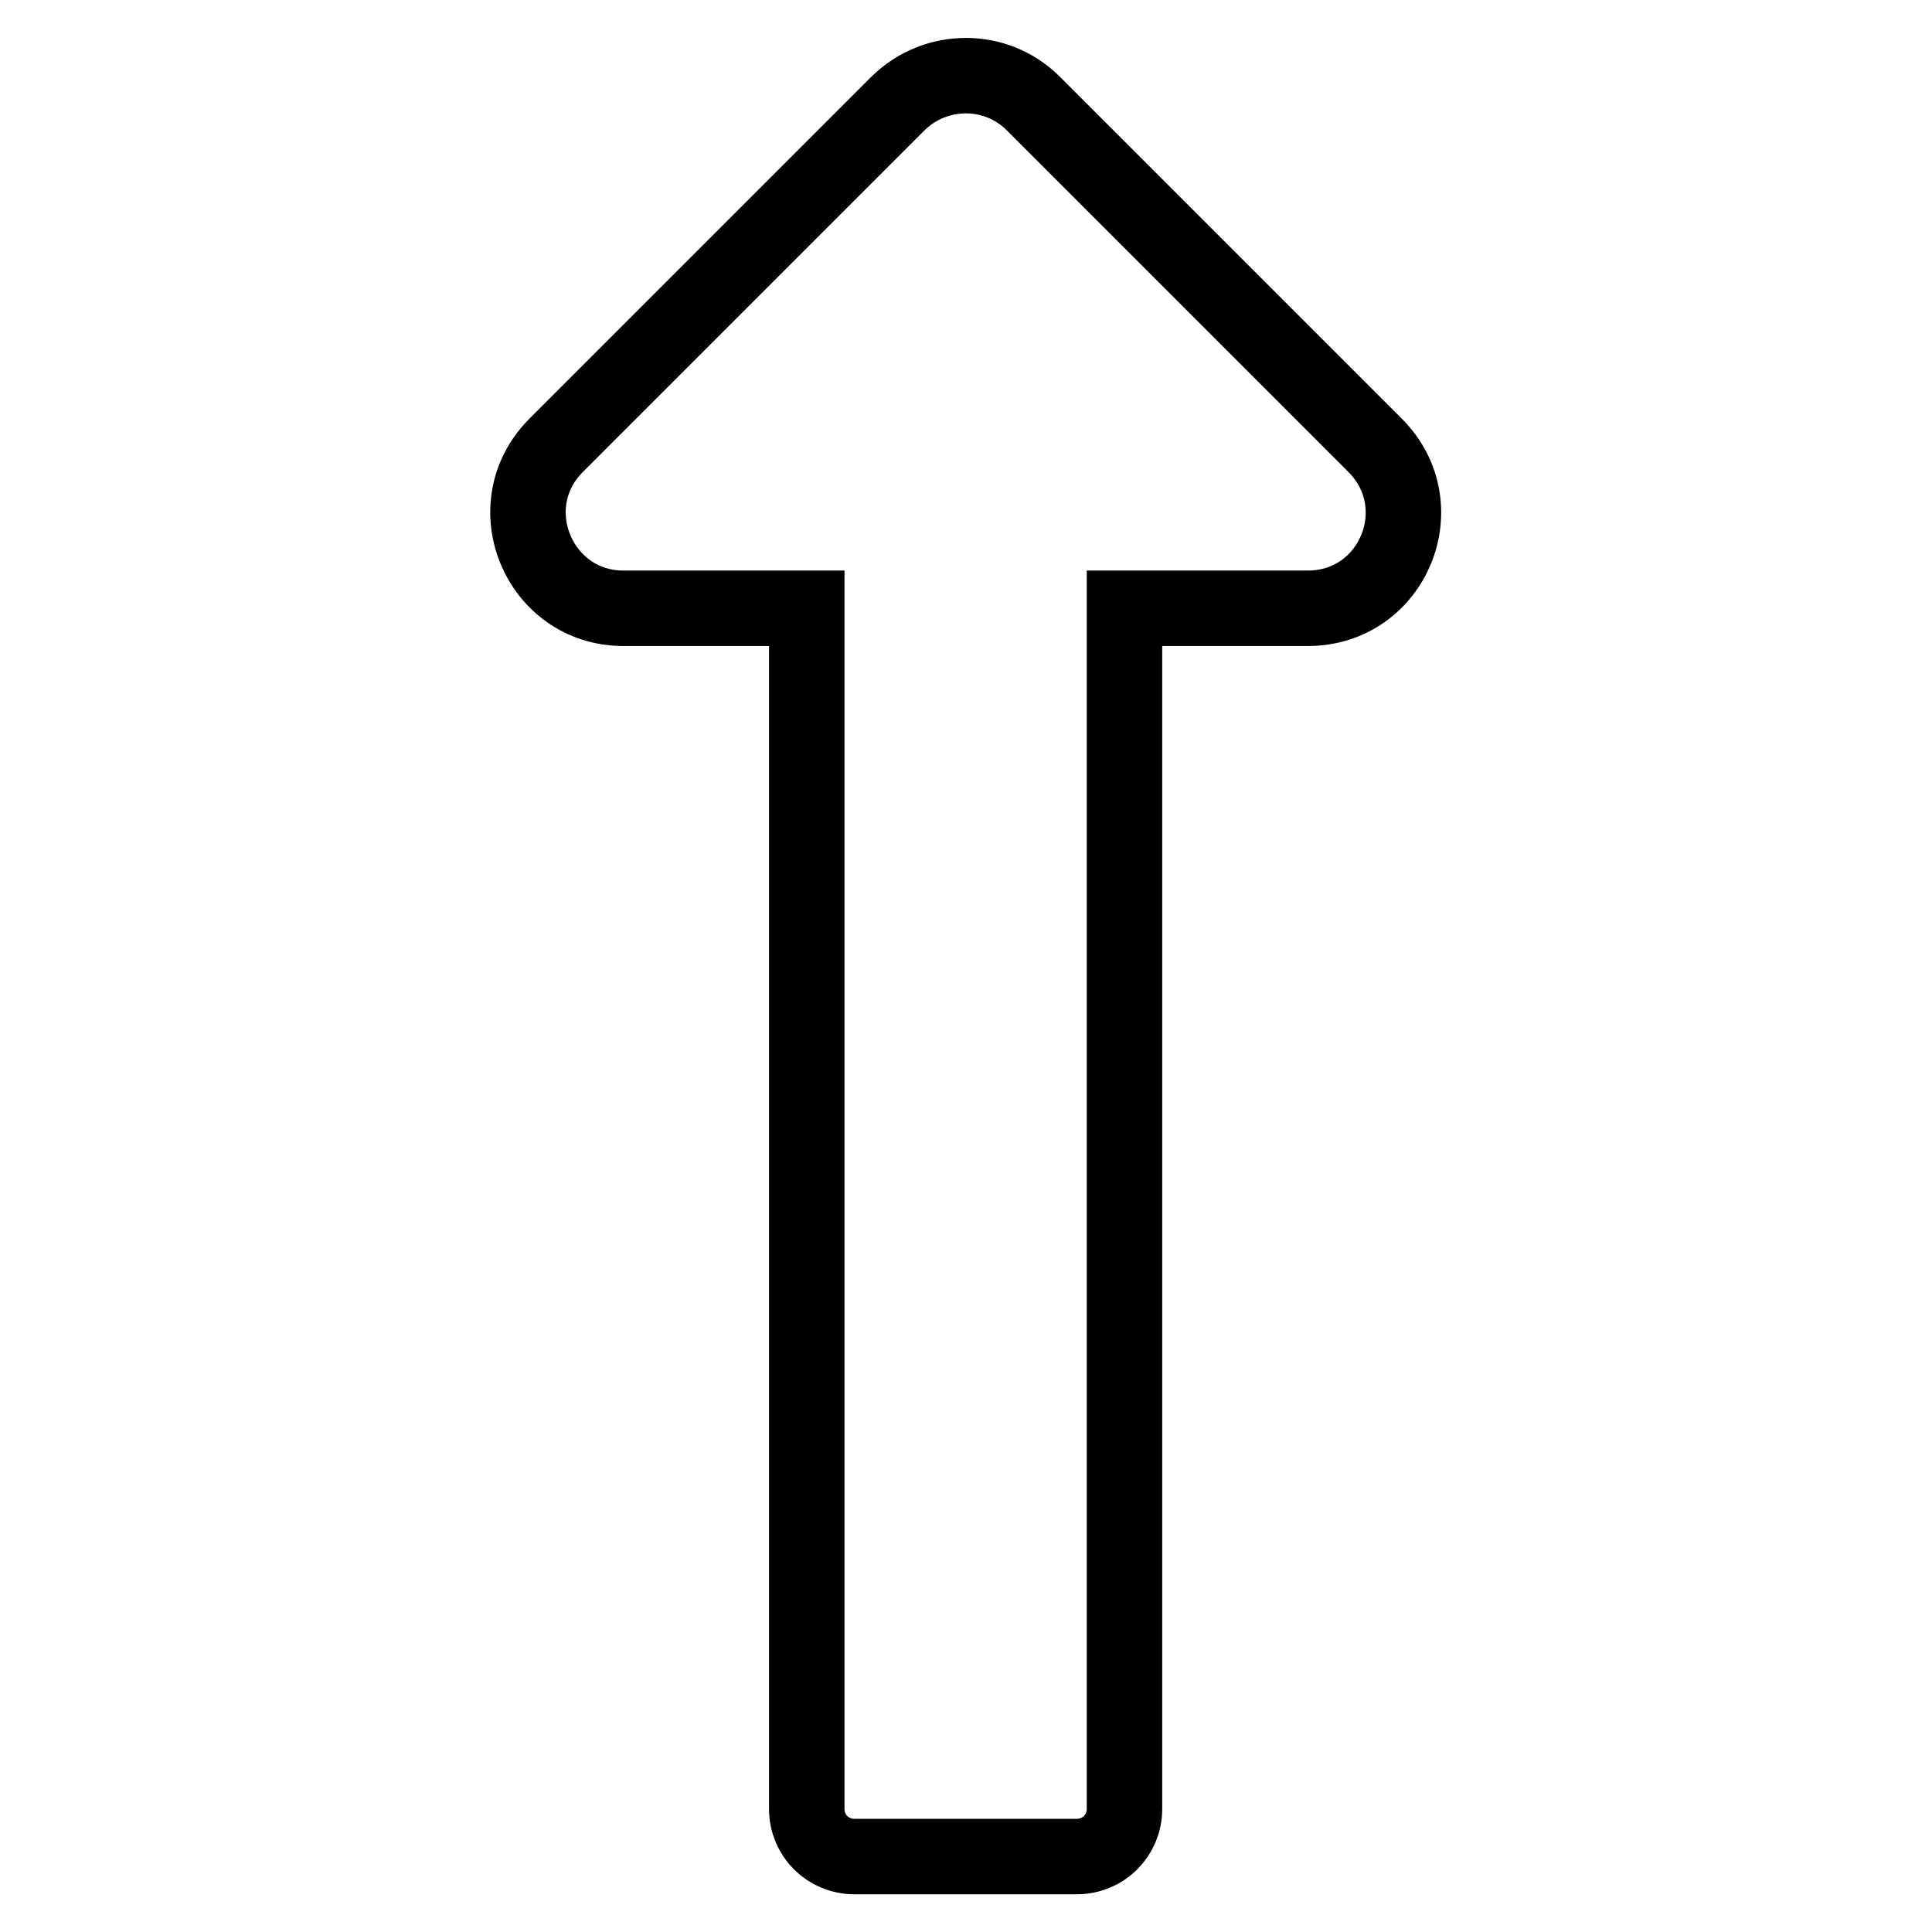 <?xml version="1.0" encoding="utf-8"?>
<!-- Svg Vector Icons : http://www.onlinewebfonts.com/icon -->
<!DOCTYPE svg PUBLIC "-//W3C//DTD SVG 1.1//EN" "http://www.w3.org/Graphics/SVG/1.1/DTD/svg11.dtd">
<svg version="1.1" xmlns="http://www.w3.org/2000/svg" xmlns:xlink="http://www.w3.org/1999/xlink" x="0px" y="0px" viewBox="0 0 256 256" enable-background="new 0 0 256 256" xml:space="preserve">
<g> <path stroke-width="10" fill-opacity="0" stroke="#000000"  d="M106.9,80.6v159.1c0,3.5,2.8,6.3,6.3,6.3h29.5c3.5,0,6.3-2.8,6.3-6.3V80.6h24.3c11.3,0,16.9-13.6,8.9-21.6 l-45.3-45.3c-4.9-4.9-12.9-4.9-17.9,0L73.7,59c-8,8-2.3,21.6,8.9,21.6H106.9z"/></g>
</svg>